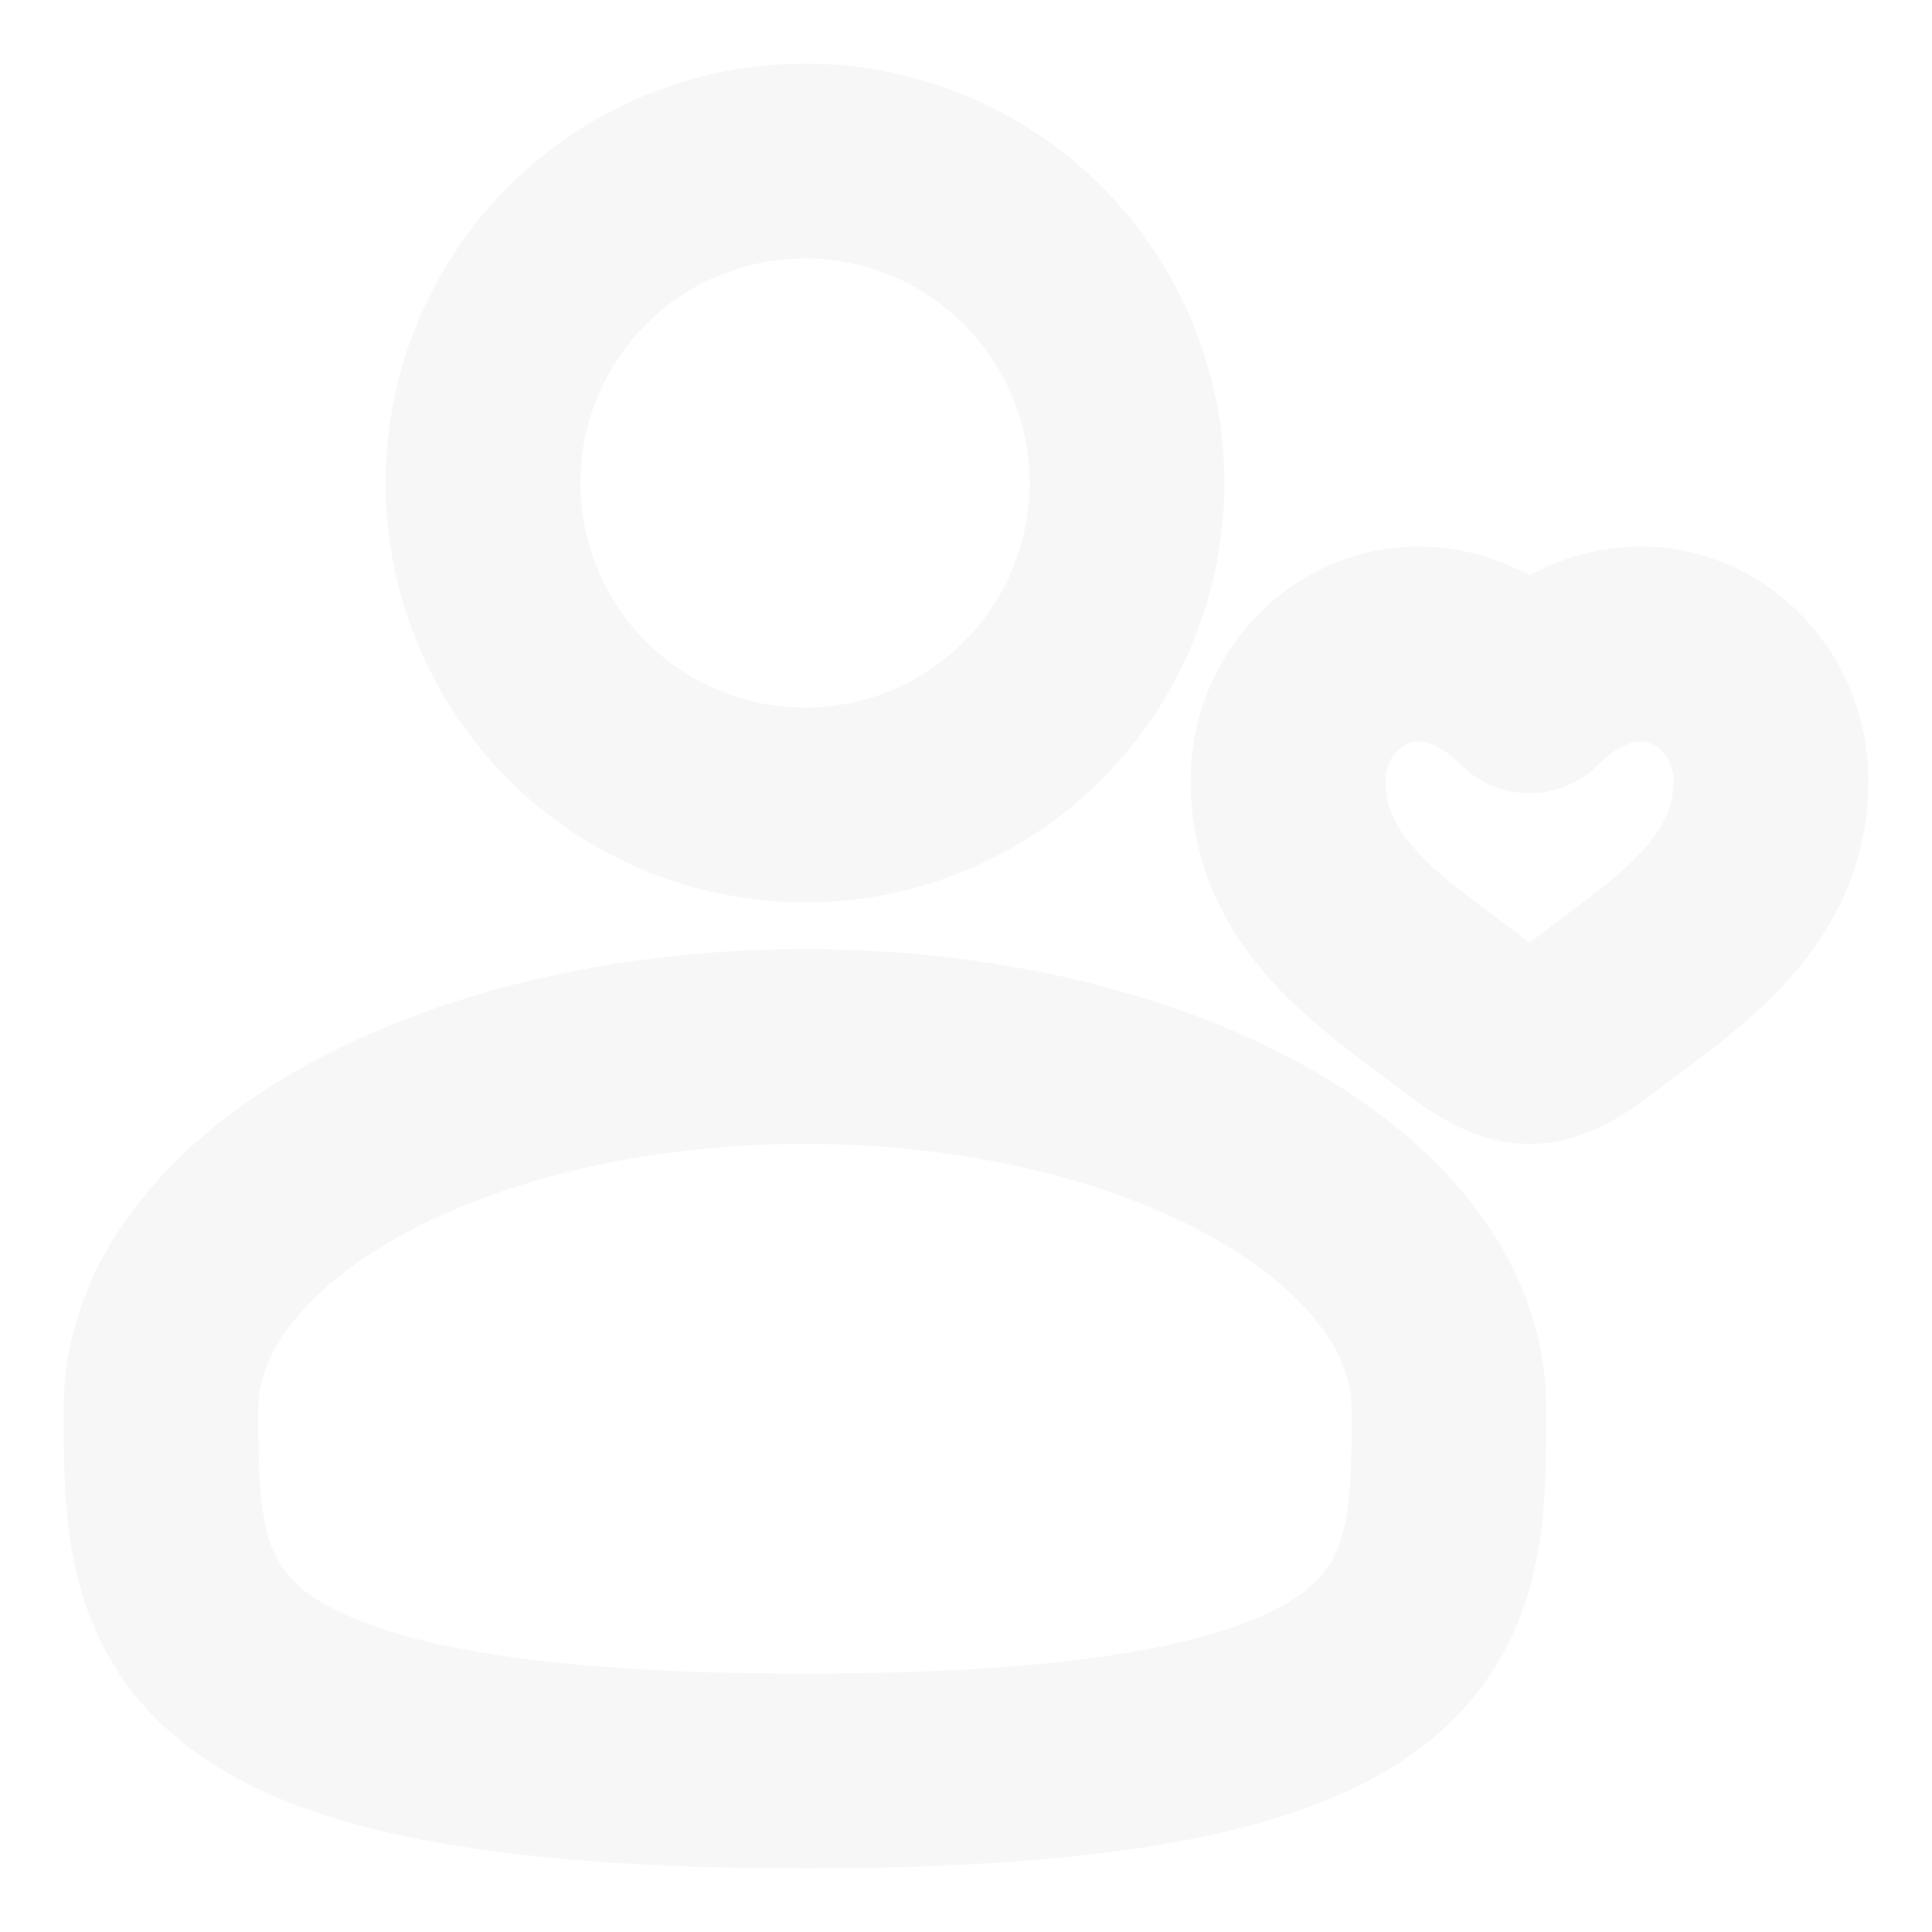 <svg width="248" height="248" viewBox="0 0 248 248" fill="none" xmlns="http://www.w3.org/2000/svg">
<g opacity="0.2">
<circle cx="103.333" cy="62" r="41.333" stroke="#D5D5D5" stroke-width="25"/>
<path d="M186 180.833C186 206.515 186 227.333 103.333 227.333C20.667 227.333 20.667 206.515 20.667 180.833C20.667 155.152 57.678 134.333 103.333 134.333C148.989 134.333 186 155.152 186 180.833Z" stroke="#D5D5D5" stroke-width="25"/>
<path d="M186.915 129.564L194.498 119.627L186.915 129.564ZM196.333 89.317L187.469 98.129C189.815 100.49 193.005 101.817 196.333 101.817C199.661 101.817 202.852 100.49 205.198 98.129L196.333 89.317ZM205.752 129.564L198.168 119.627L205.752 129.564ZM194.498 119.627C189.187 115.573 185.191 112.881 181.915 109.31C179.069 106.207 177.833 103.492 177.833 100.23H152.833C152.833 111.564 157.828 120.034 163.492 126.209C168.727 131.916 175.521 136.593 179.331 139.501L194.498 119.627ZM177.833 100.23C177.833 97.837 179.218 96.108 180.661 95.469C181.309 95.182 182.05 95.069 182.947 95.264C183.846 95.46 185.443 96.092 187.469 98.129L205.198 80.504C194.986 70.232 181.8 67.626 170.544 72.608C159.974 77.285 152.833 88.029 152.833 100.23H177.833ZM179.331 139.501C180.827 140.643 183.078 142.372 185.514 143.749C187.954 145.13 191.711 146.833 196.333 146.833V121.833C197.125 121.833 197.677 121.982 197.908 122.058C198.119 122.127 198.107 122.15 197.823 121.99C197.543 121.832 197.136 121.573 196.546 121.154C195.951 120.731 195.31 120.247 194.498 119.627L179.331 139.501ZM213.336 139.501C217.145 136.593 223.94 131.916 229.175 126.209C234.839 120.034 239.833 111.564 239.833 100.23H214.833C214.833 103.492 213.598 106.207 210.752 109.31C207.476 112.881 203.48 115.573 198.168 119.627L213.336 139.501ZM239.833 100.23C239.833 88.029 232.693 77.285 222.123 72.608C210.866 67.626 197.68 70.232 187.469 80.504L205.198 98.129C207.224 96.092 208.821 95.46 209.72 95.264C210.617 95.069 211.357 95.182 212.006 95.469C213.449 96.108 214.833 97.837 214.833 100.23H239.833ZM198.168 119.627C197.357 120.247 196.716 120.731 196.12 121.154C195.531 121.573 195.123 121.832 194.843 121.99C194.56 122.15 194.547 122.127 194.759 122.058C194.989 121.982 195.542 121.833 196.333 121.833V146.833C200.956 146.833 204.713 145.13 207.153 143.749C209.588 142.372 211.839 140.643 213.336 139.501L198.168 119.627Z" fill="#D5D5D5"/>
</g>
</svg>

